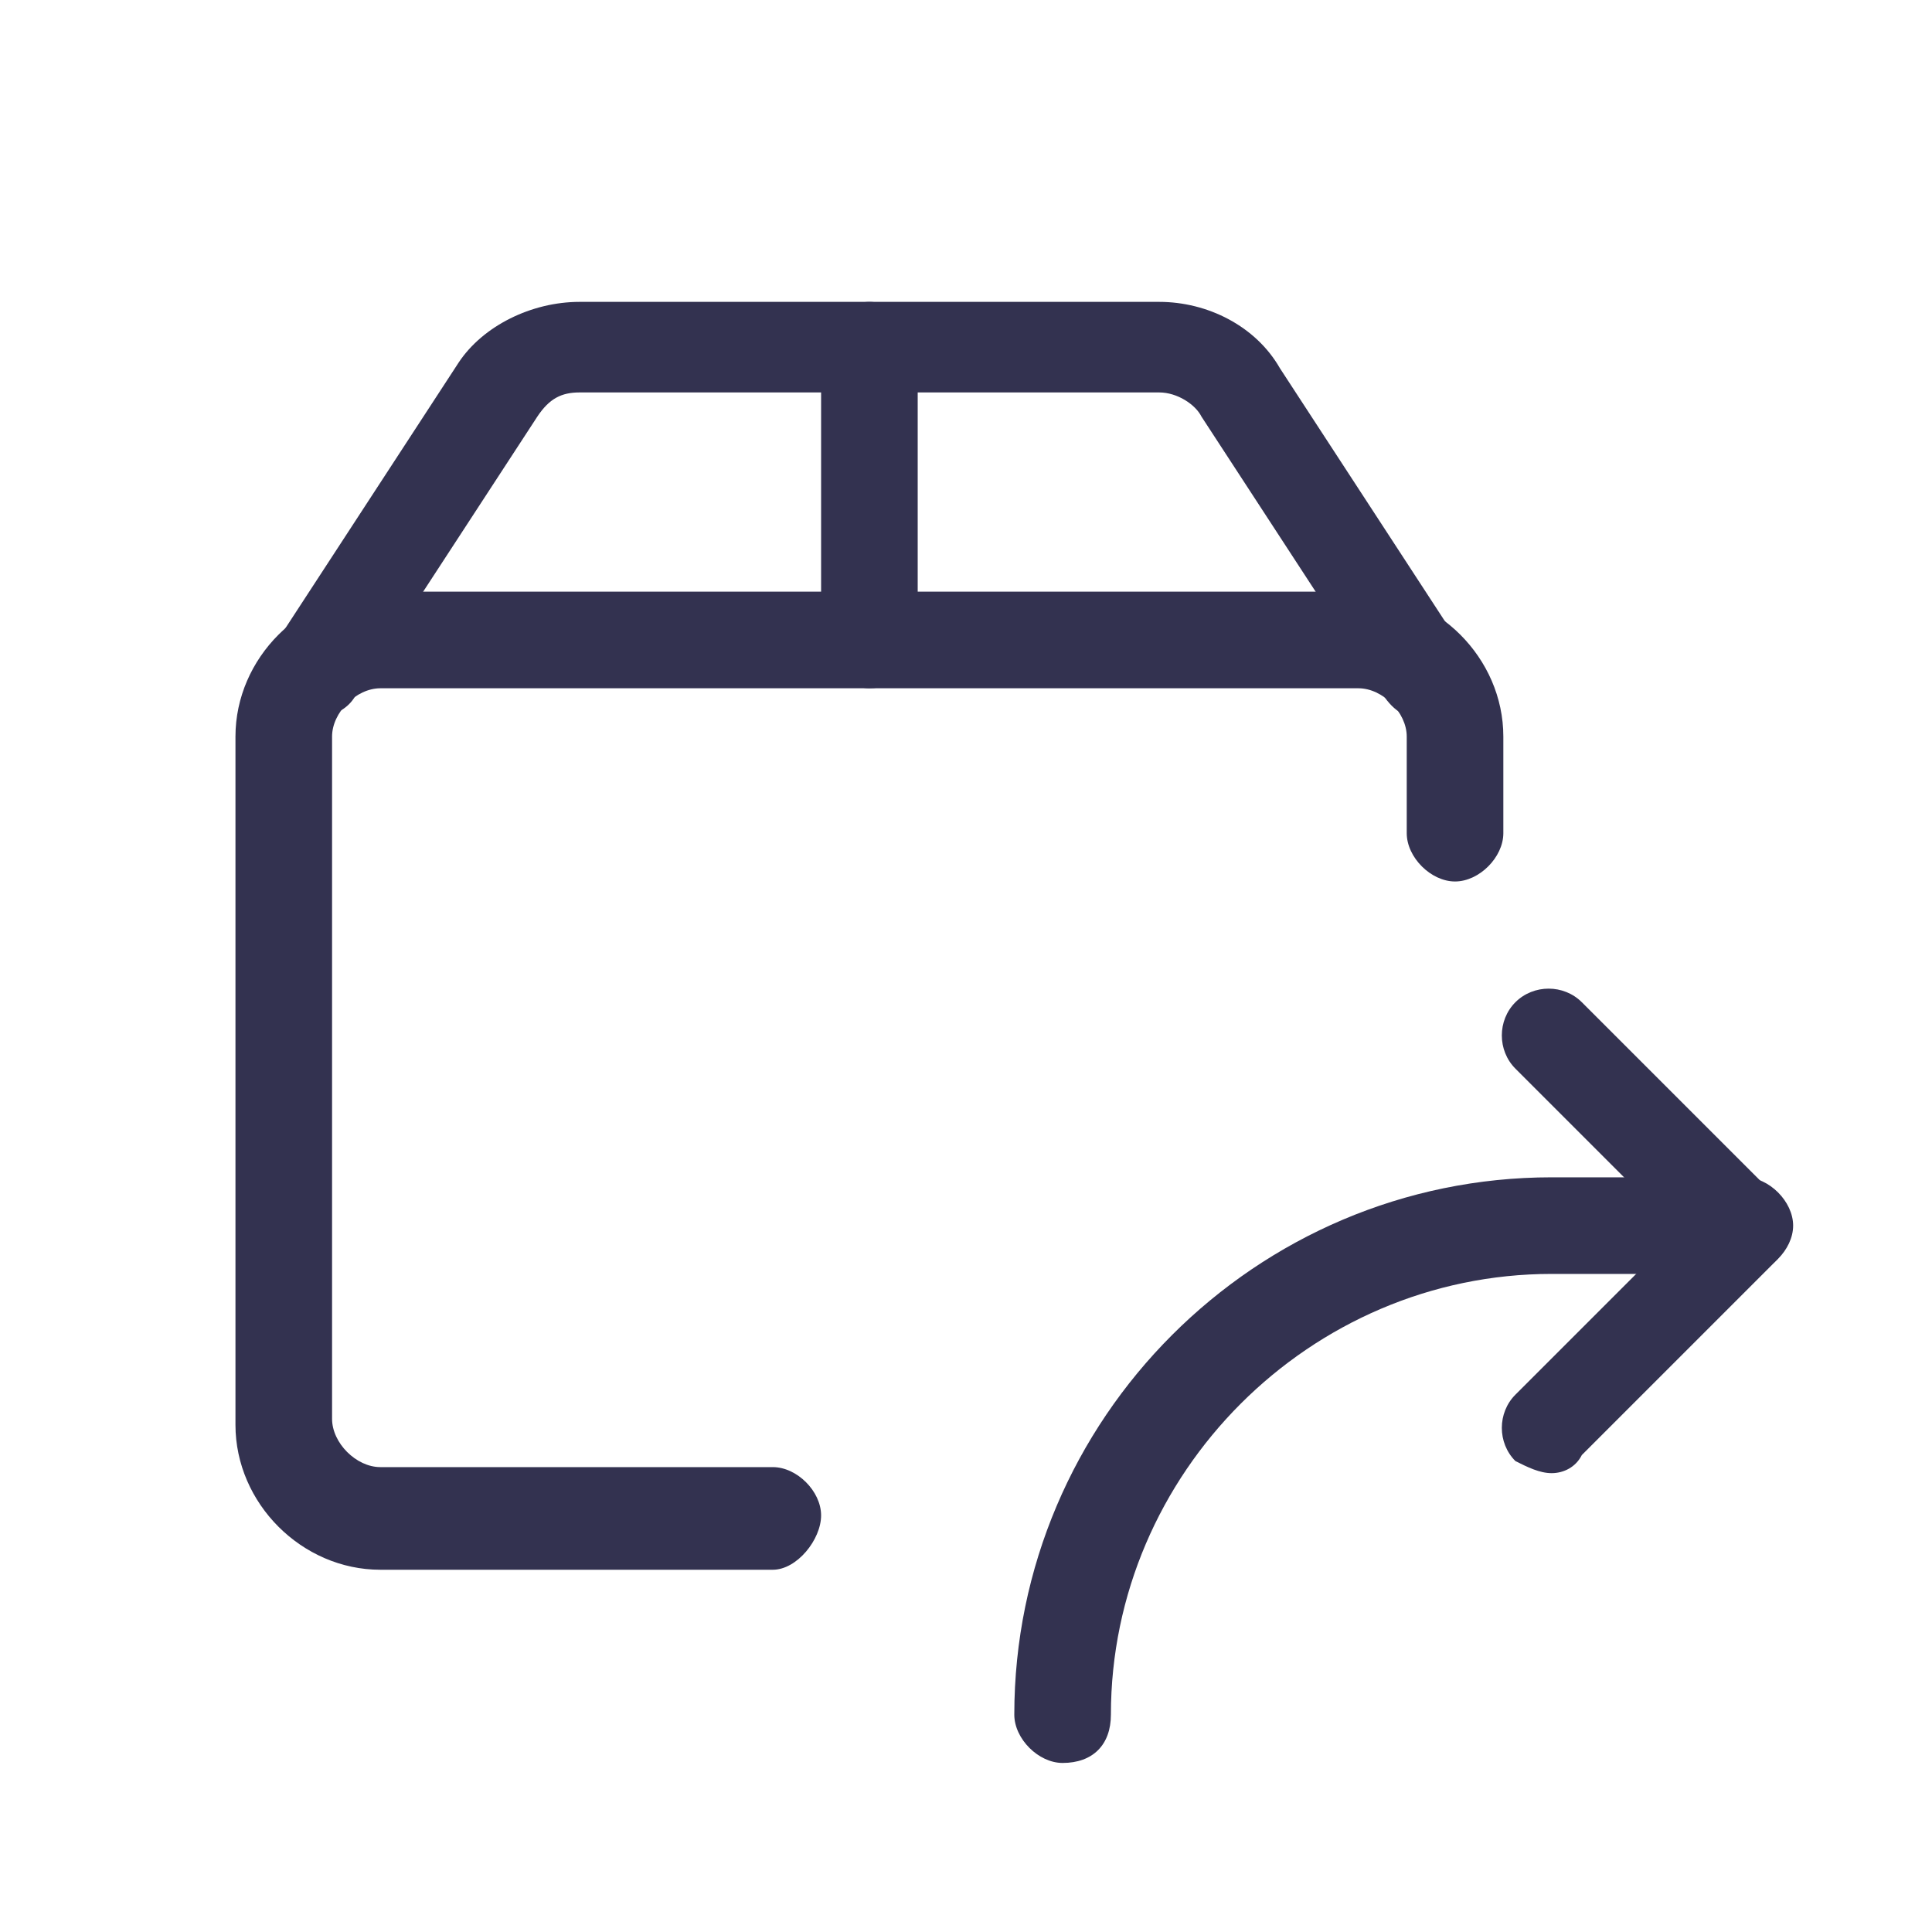 <?xml version="1.0" encoding="utf-8"?>
<!-- Generator: Adobe Illustrator 26.4.1, SVG Export Plug-In . SVG Version: 6.00 Build 0)  -->
<svg version="1.1" id="Layer_1" xmlns="http://www.w3.org/2000/svg" xmlns:xlink="http://www.w3.org/1999/xlink" x="0px" y="0px"
	 viewBox="0 0 32 32" style="enable-background:new 0 0 32 32;" xml:space="preserve">
<style type="text/css">
	.st0{fill:#333250;}
</style>
<g id="Shipping-Delivery__x2F__Shipment-Management__x2F__shipment-next">
	<g id="Group_55">
		<g id="shipment-next">
			<g id="Shape_280">
				<path class="st0" d="M25.7,24.4c-0.2,0-0.4-0.1-0.6-0.2c-0.3-0.3-0.3-0.8,0-1.1l2.7-2.7l-2.7-2.7c-0.3-0.3-0.3-0.8,0-1.1
					c0.3-0.3,0.8-0.3,1.1,0l3.2,3.2c0.3,0.3,0.3,0.8,0,1.1l-3.2,3.2C26.1,24.3,25.9,24.4,25.7,24.4z"/>
			</g>
			<g id="Shape_281">
				<path class="st0" d="M17.6,29.2c-0.4,0-0.8-0.4-0.8-0.8c0-4.9,4-8.9,8.9-8.9h3.2c0.4,0,0.8,0.4,0.8,0.8s-0.4,0.8-0.8,0.8h-3.2
					c-4,0-7.3,3.3-7.3,7.3C18.4,28.9,18.1,29.2,17.6,29.2z"/>
			</g>
			<g id="Shape_282">
				<path class="st0" d="M12.8,26H6.3c-1.3,0-2.4-1.1-2.4-2.4V12.2c0-1.3,1.1-2.4,2.4-2.4h16.2c1.3,0,2.4,1.1,2.4,2.4v1.6
					c0,0.4-0.4,0.8-0.8,0.8s-0.8-0.4-0.8-0.8v-1.6c0-0.4-0.4-0.8-0.8-0.8H6.3c-0.4,0-0.8,0.4-0.8,0.8v11.3c0,0.4,0.4,0.8,0.8,0.8
					h6.5c0.4,0,0.8,0.4,0.8,0.8S13.2,26,12.8,26z"/>
			</g>
			<g id="Shape_283">
				<path class="st0" d="M23.6,11.9c-0.3,0-0.5-0.1-0.7-0.4l-3-4.6c-0.1-0.2-0.4-0.4-0.7-0.4H9.6c-0.3,0-0.5,0.1-0.7,0.4l-3,4.6
					c-0.2,0.4-0.8,0.5-1.1,0.2c-0.4-0.2-0.5-0.8-0.2-1.1l3-4.6C8,5.4,8.8,5,9.6,5h9.6c0.8,0,1.6,0.4,2,1.1l3,4.6
					c0.2,0.4,0.1,0.9-0.2,1.1C23.9,11.8,23.7,11.9,23.6,11.9z"/>
			</g>
			<g id="Shape_284">
				<path class="st0" d="M14.4,11.4c-0.4,0-0.8-0.4-0.8-0.8V5.8c0-0.4,0.4-0.8,0.8-0.8s0.8,0.4,0.8,0.8v4.9
					C15.2,11.1,14.8,11.4,14.4,11.4z"/>
			</g>
		</g>
	</g>
</g>
</svg>
